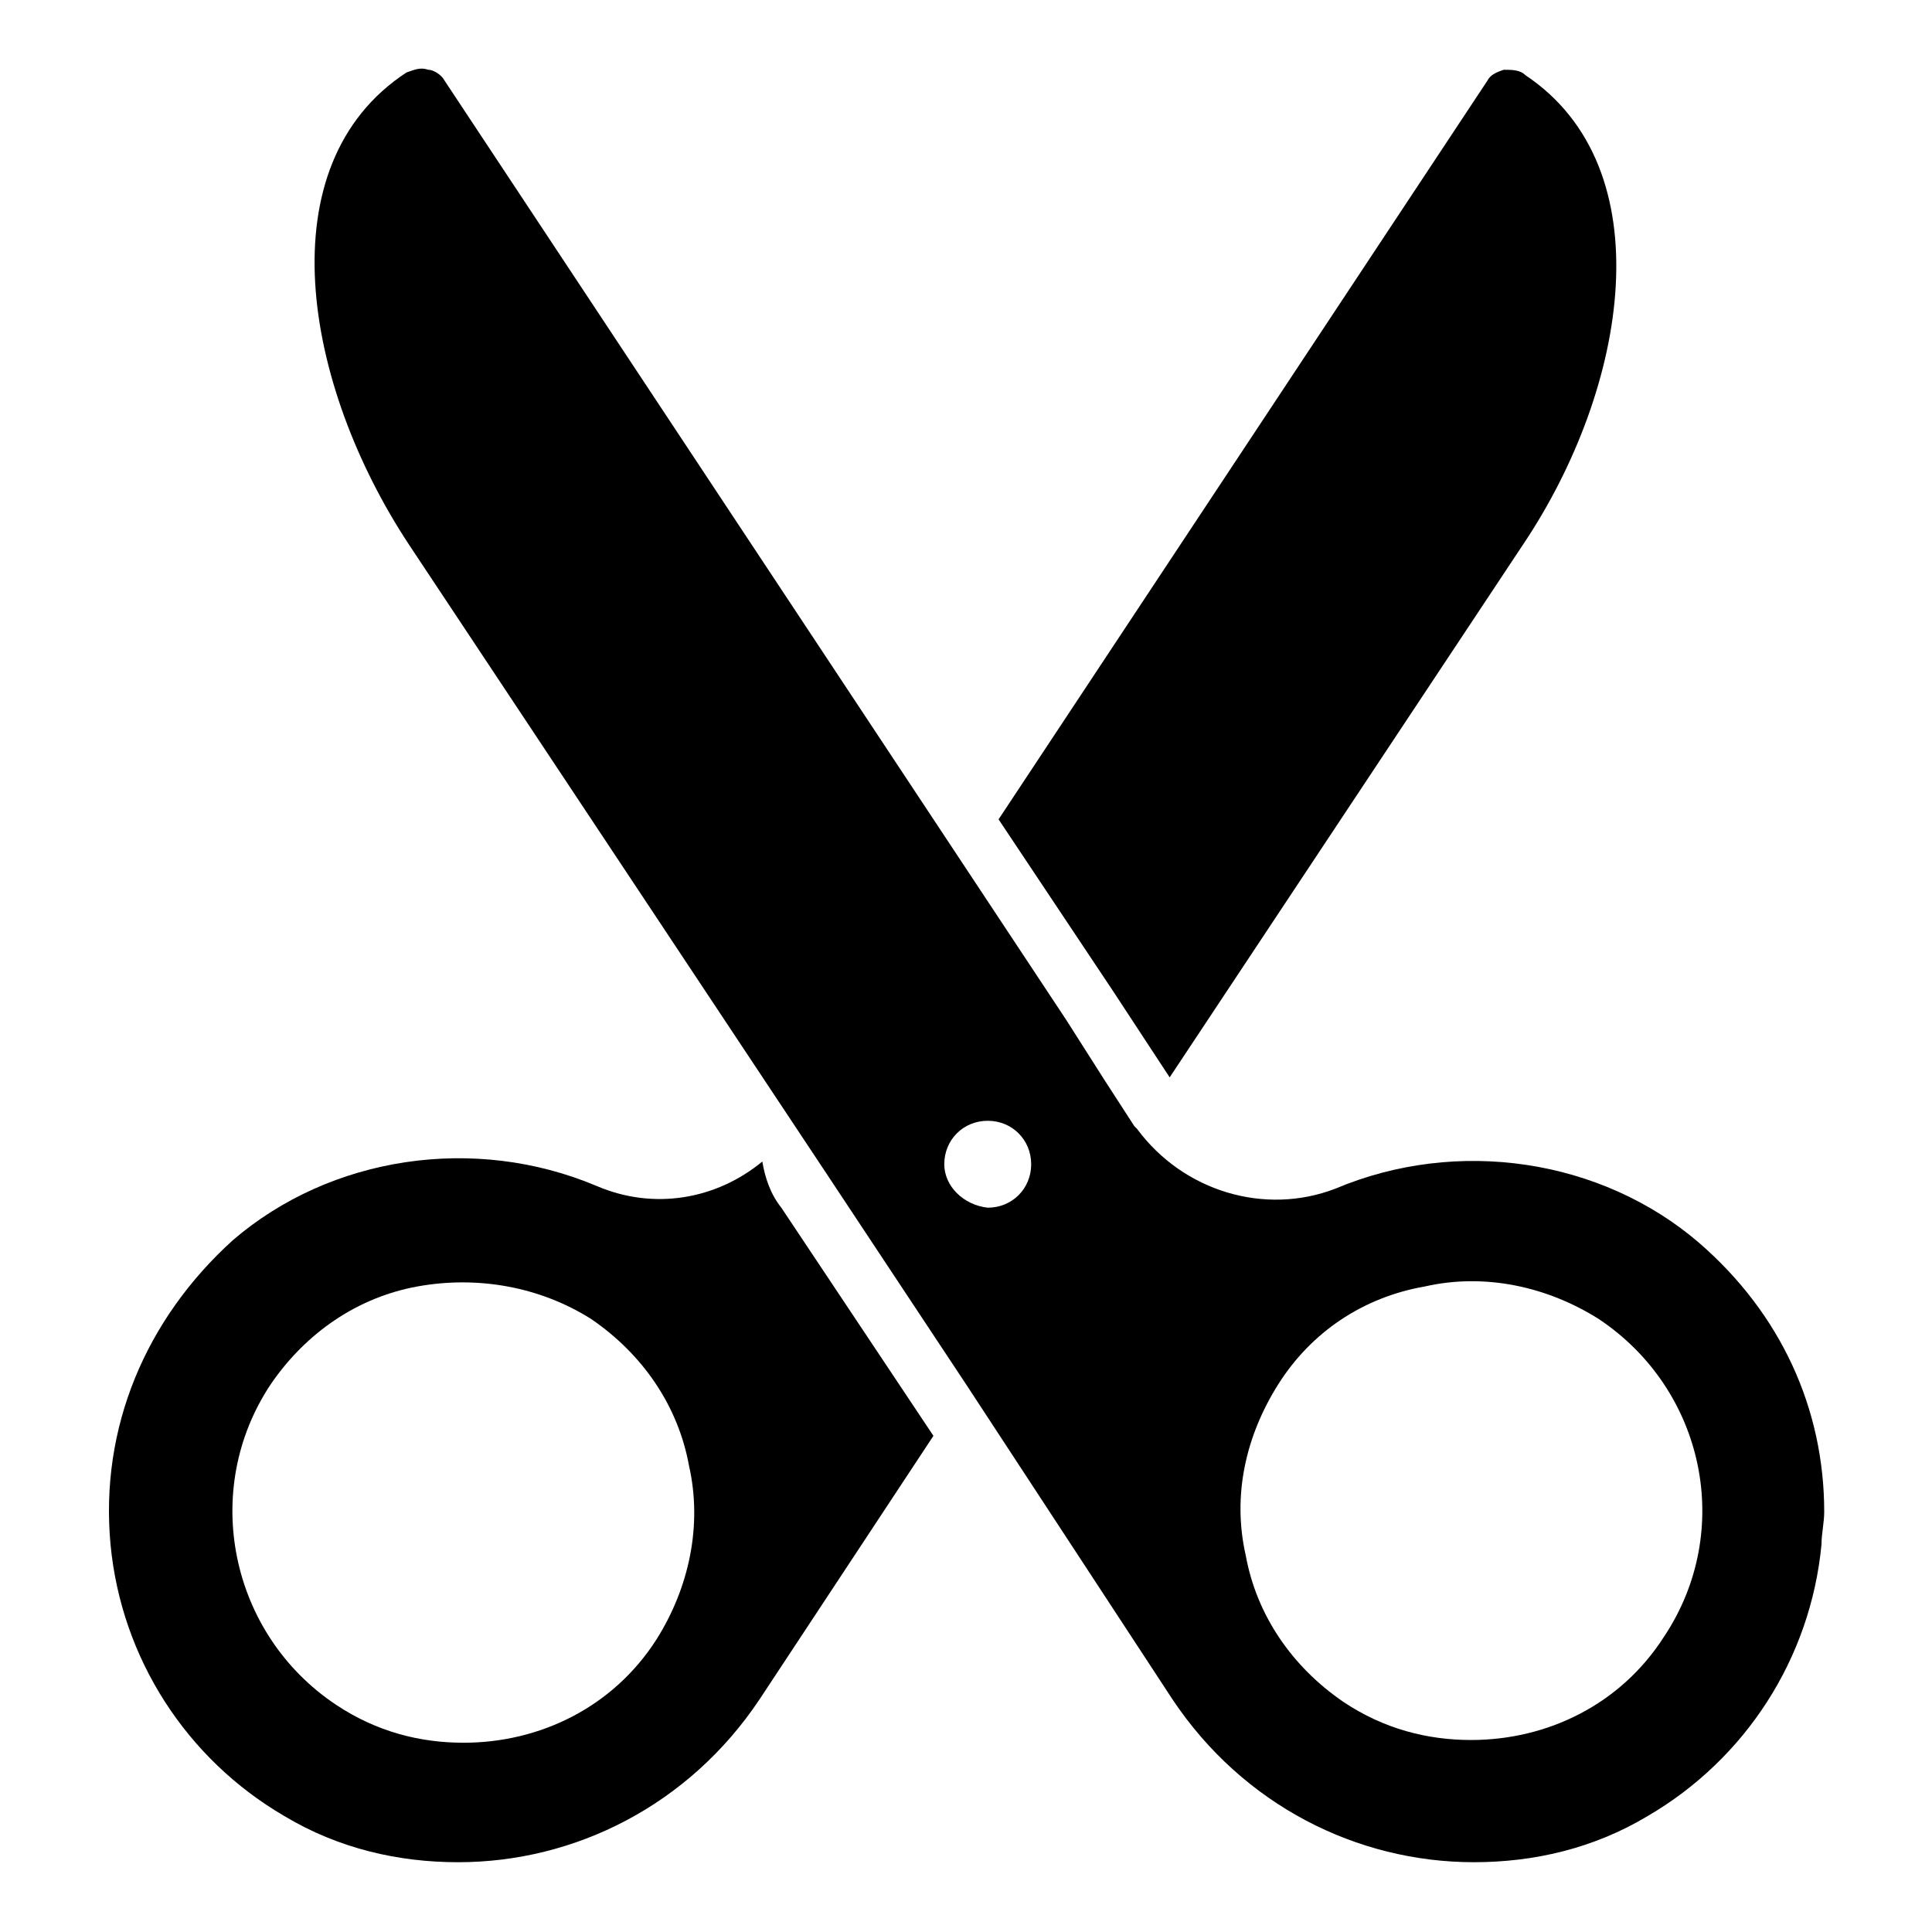 <?xml version="1.0" encoding="UTF-8"?>
<!-- Uploaded to: ICON Repo, www.svgrepo.com, Generator: ICON Repo Mixer Tools -->
<svg fill="#000000" width="800px" height="800px" version="1.1" viewBox="144 144 512 512" xmlns="http://www.w3.org/2000/svg">
 <g>
  <path d="m173.29 553.3c2.879 30.23 20.152 56.859 46.062 71.973 14.395 8.637 30.23 12.234 46.062 12.234 30.949 0 61.176-15.113 79.891-43.184l46.062-69.812-40.305-60.457c-2.879-3.598-4.32-7.918-5.039-12.234-12.234 10.078-28.789 12.957-43.902 6.477-32.387-13.676-70.535-7.918-96.445 14.395-23.031 20.871-35.266 49.66-32.387 80.609zm42.465-42.465c9.355-13.676 23.031-23.031 38.867-25.91 15.836-2.879 32.387 0 46.062 8.637 13.676 9.355 23.031 23.031 25.91 38.867 3.598 15.836 0 32.387-8.637 46.062-11.516 17.992-30.949 27.352-51.102 27.352-11.516 0-23.031-2.879-33.828-10.078-28.07-18.715-35.988-56.859-17.273-84.93z"/>
  <path d="m454.7 594.32c18.715 28.07 48.941 43.184 79.891 43.184 15.836 0 31.668-3.598 46.062-12.234 25.91-15.113 43.184-41.746 46.062-71.973 0-2.879 0.719-5.758 0.719-8.637 0-27.352-11.516-52.539-33.109-71.254-25.91-22.312-64.055-28.07-96.445-14.395-18.711 7.199-40.301 0.719-52.539-15.832l-0.719-0.719-7.918-12.234-10.074-15.836-164.82-249.03c-0.719-1.441-2.879-2.879-4.32-2.879-2.16-0.719-3.598 0-5.758 0.719-37.426 24.473-27.352 82.77 0.719 125.23l110.84 166.98 36.707 55.418zm28.066-83.488c8.637-13.676 22.312-23.031 38.867-25.91 15.836-3.598 32.387 0 46.062 8.637 28.07 18.715 35.988 56.141 17.273 84.207-11.516 17.992-30.949 27.352-51.102 27.352-11.516 0-23.031-2.879-33.828-10.078-13.676-9.355-23.031-23.031-25.91-38.867-3.598-15.832 0-31.664 8.637-45.34zm-88.523-58.297c0-6.477 5.039-11.516 11.516-11.516 6.477 0 11.516 5.039 11.516 11.516 0 6.477-5.039 11.516-11.516 11.516-6.481-0.719-11.516-5.758-11.516-11.516z"/>
  <path d="m548.26 163.93c-1.438-1.441-3.598-1.441-5.758-1.441-2.16 0.719-3.598 1.441-4.32 2.879l-129.55 195.77 30.23 45.344 15.113 23.031 93.566-141.07c28.07-41.746 37.426-100.04 0.719-124.51z"/>
 </g>
</svg>